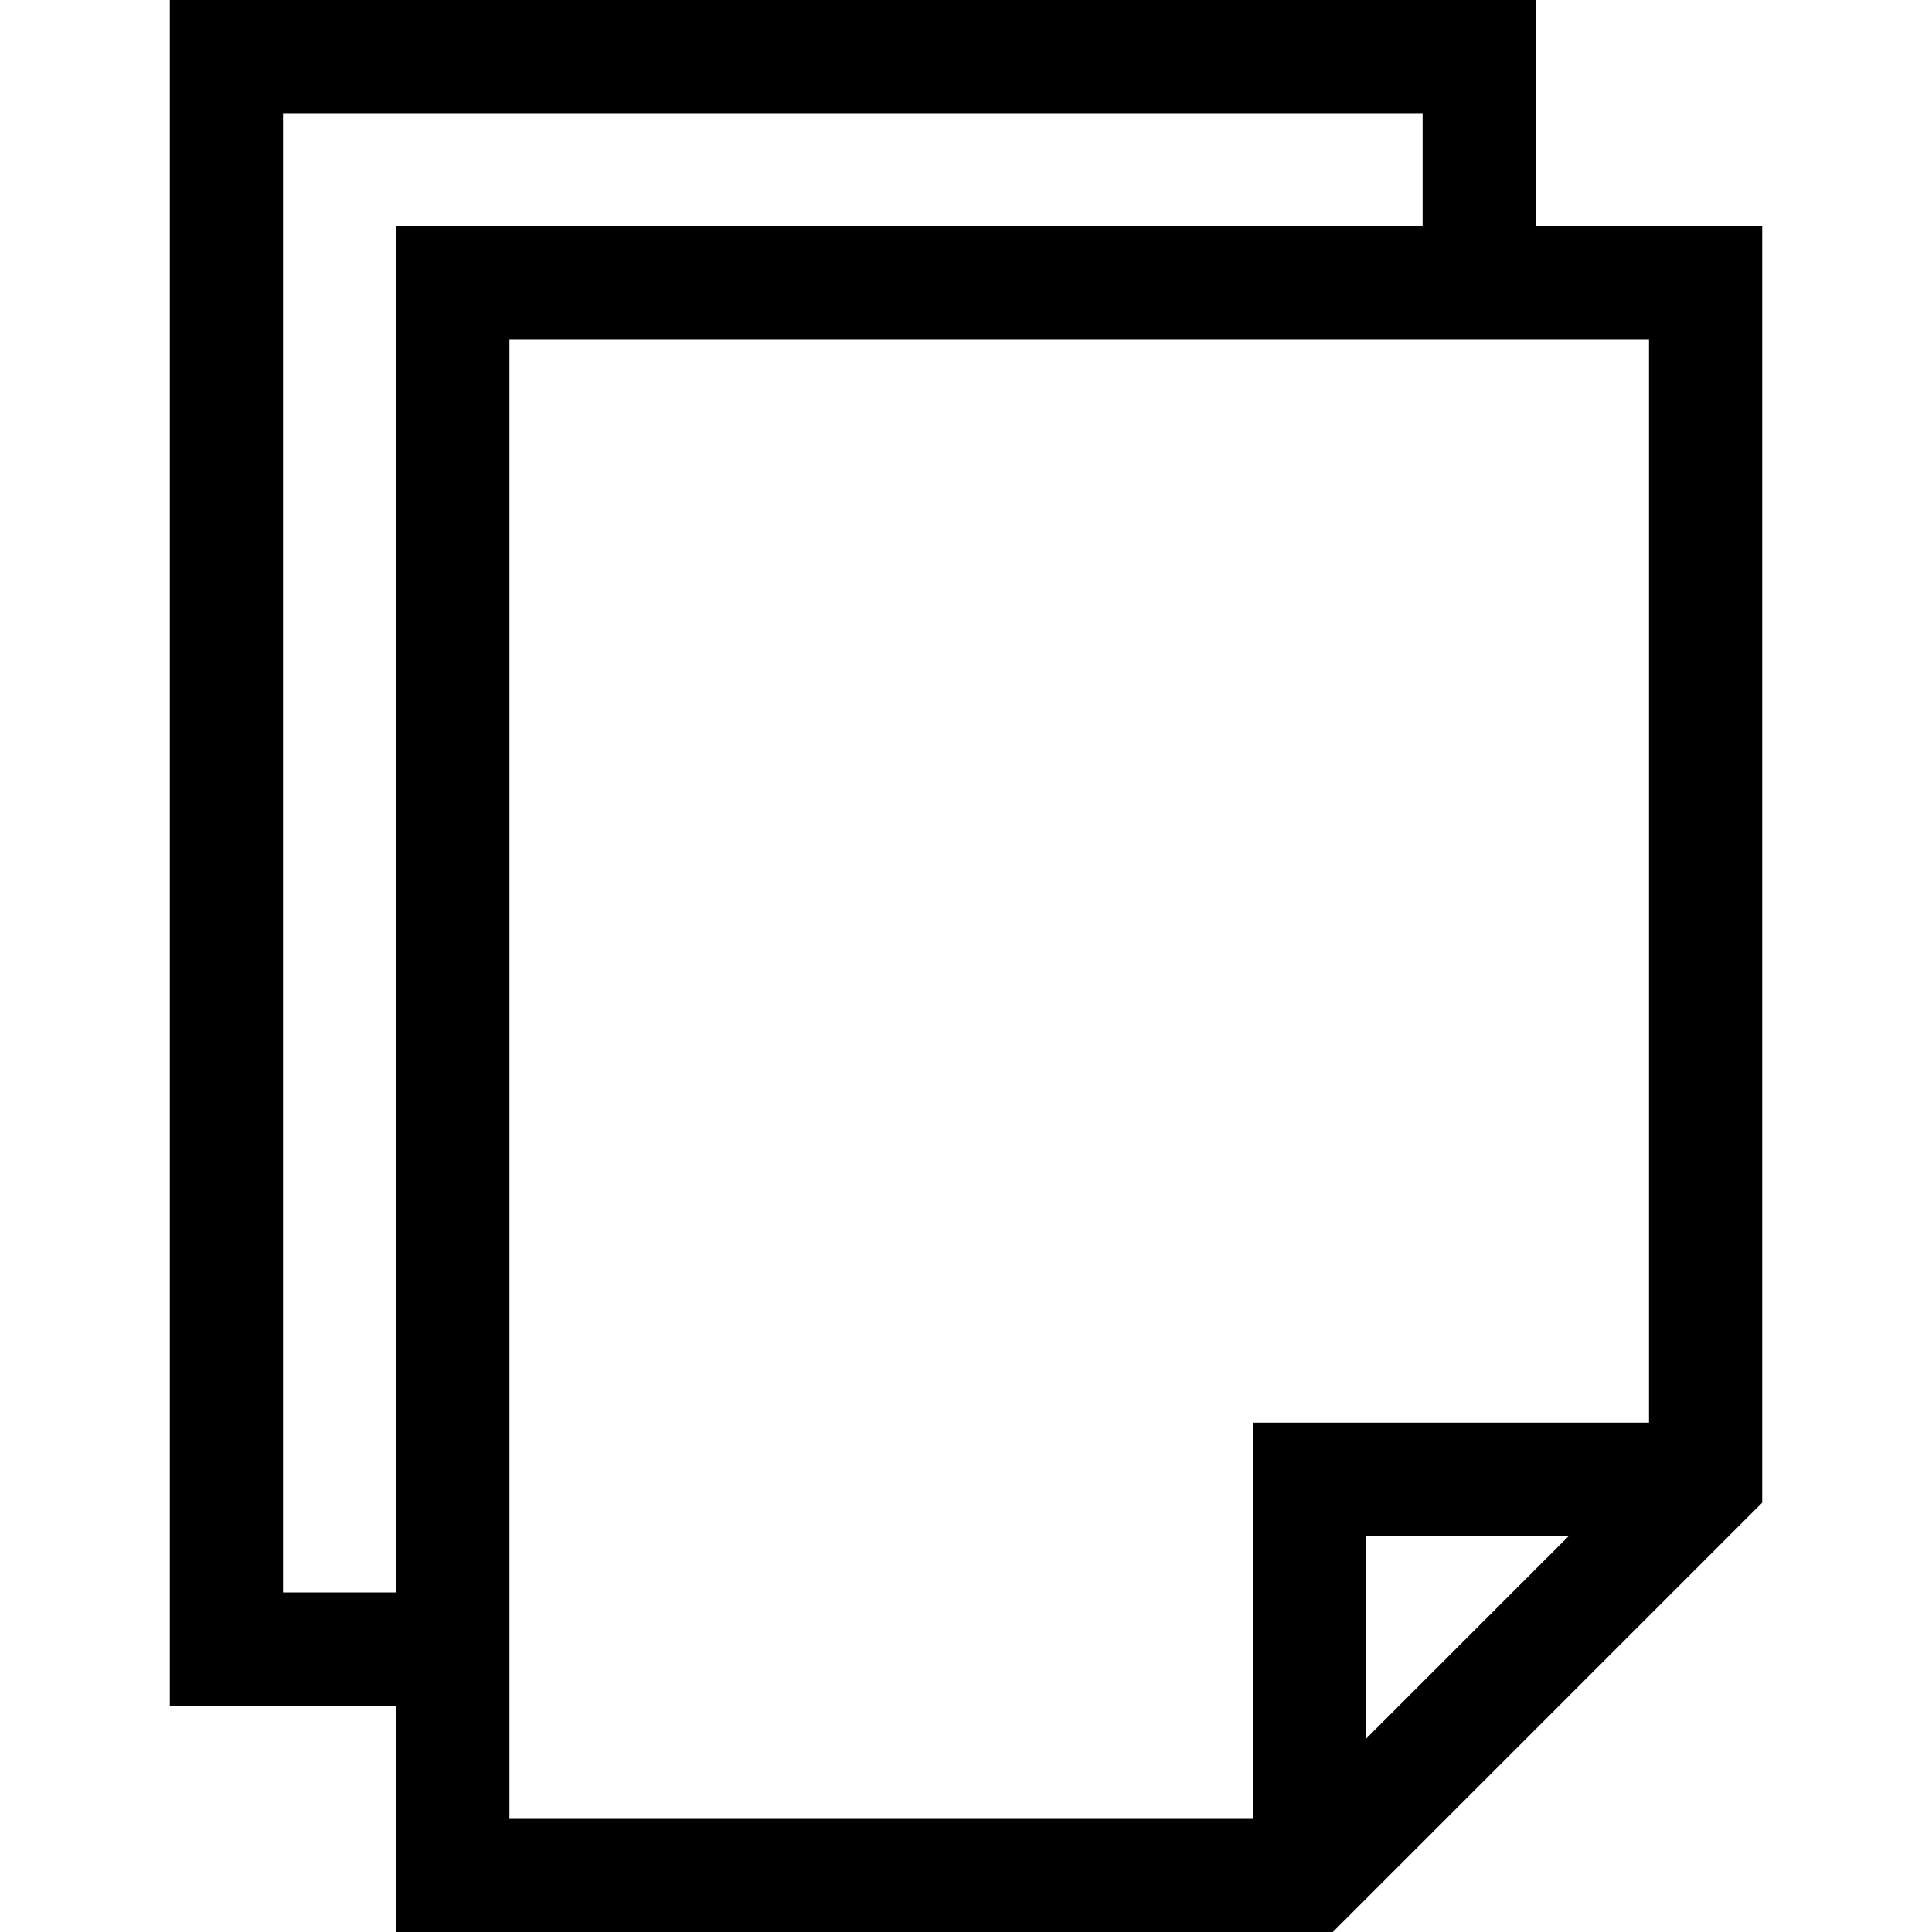 <svg enable-background="new 0 0 512 512" viewBox="0 0 512 512" xmlns="http://www.w3.org/2000/svg"><path d="m407 60v-60h-362v452h60v60h248.212l113.788-113.787v-338.213zm-302 362h-30v-392h302v30h-272zm257 38.786v-53.786h53.787zm75-83.786h-105v105h-197v-392h302z"/></svg>